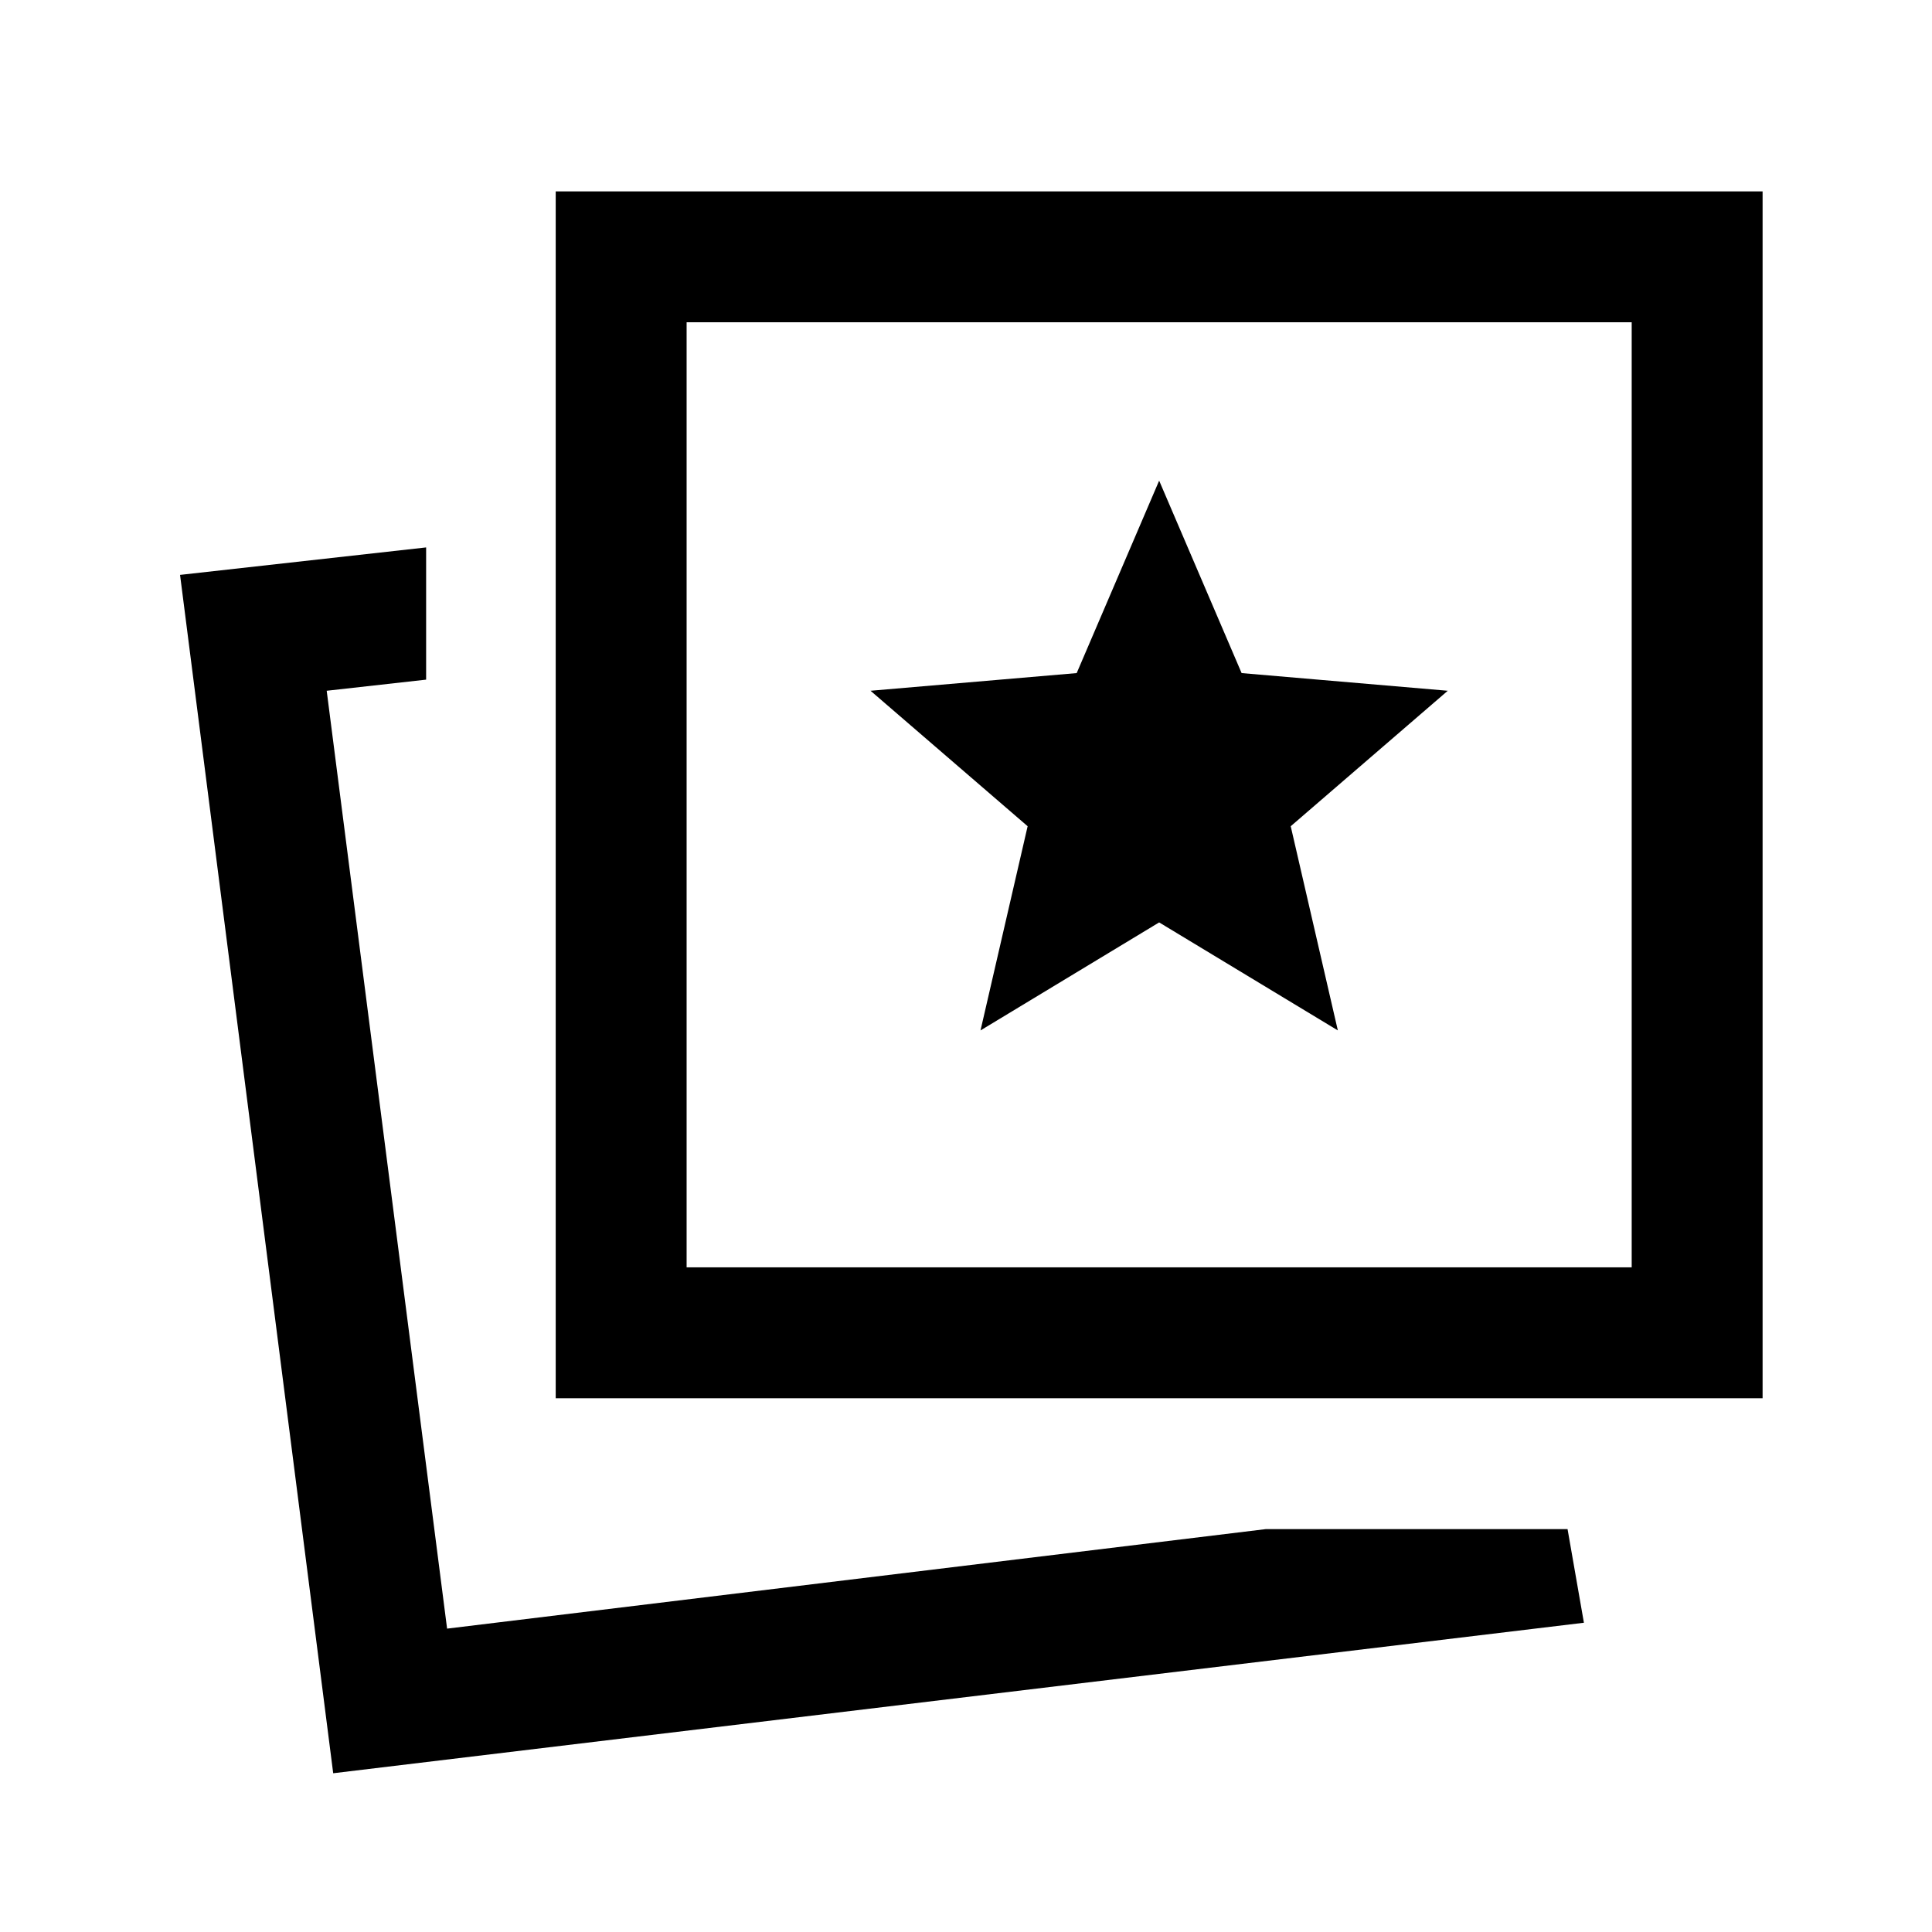 <svg width="41" height="41" viewBox="0 0 41 41" fill="none" xmlns="http://www.w3.org/2000/svg">
<mask id="mask0_4090_197" style="mask-type:alpha" maskUnits="userSpaceOnUse" x="0" y="0" width="41" height="41">
<rect x="0.738" y="0.729" width="40" height="40" fill="#D9D9D9"/>
</mask>
<g mask="url(#mask0_4090_197)">
<path d="M20.808 21.867L24.599 19.575L28.391 21.867L27.391 17.534L30.724 14.659L26.349 14.284L24.599 10.2L22.849 14.284L18.474 14.659L21.808 17.534L20.808 21.867ZM26.863 32.45H33.266L33.613 34.437L7.071 37.631L3.821 12.2L9.043 11.617V14.423L6.933 14.659L9.488 34.562L26.863 32.45ZM11.793 29.673V4.062H37.405V29.673H11.793ZM14.571 26.895H34.627V6.839H14.571V26.895Z" fill="black"/>
</g>
</svg>

